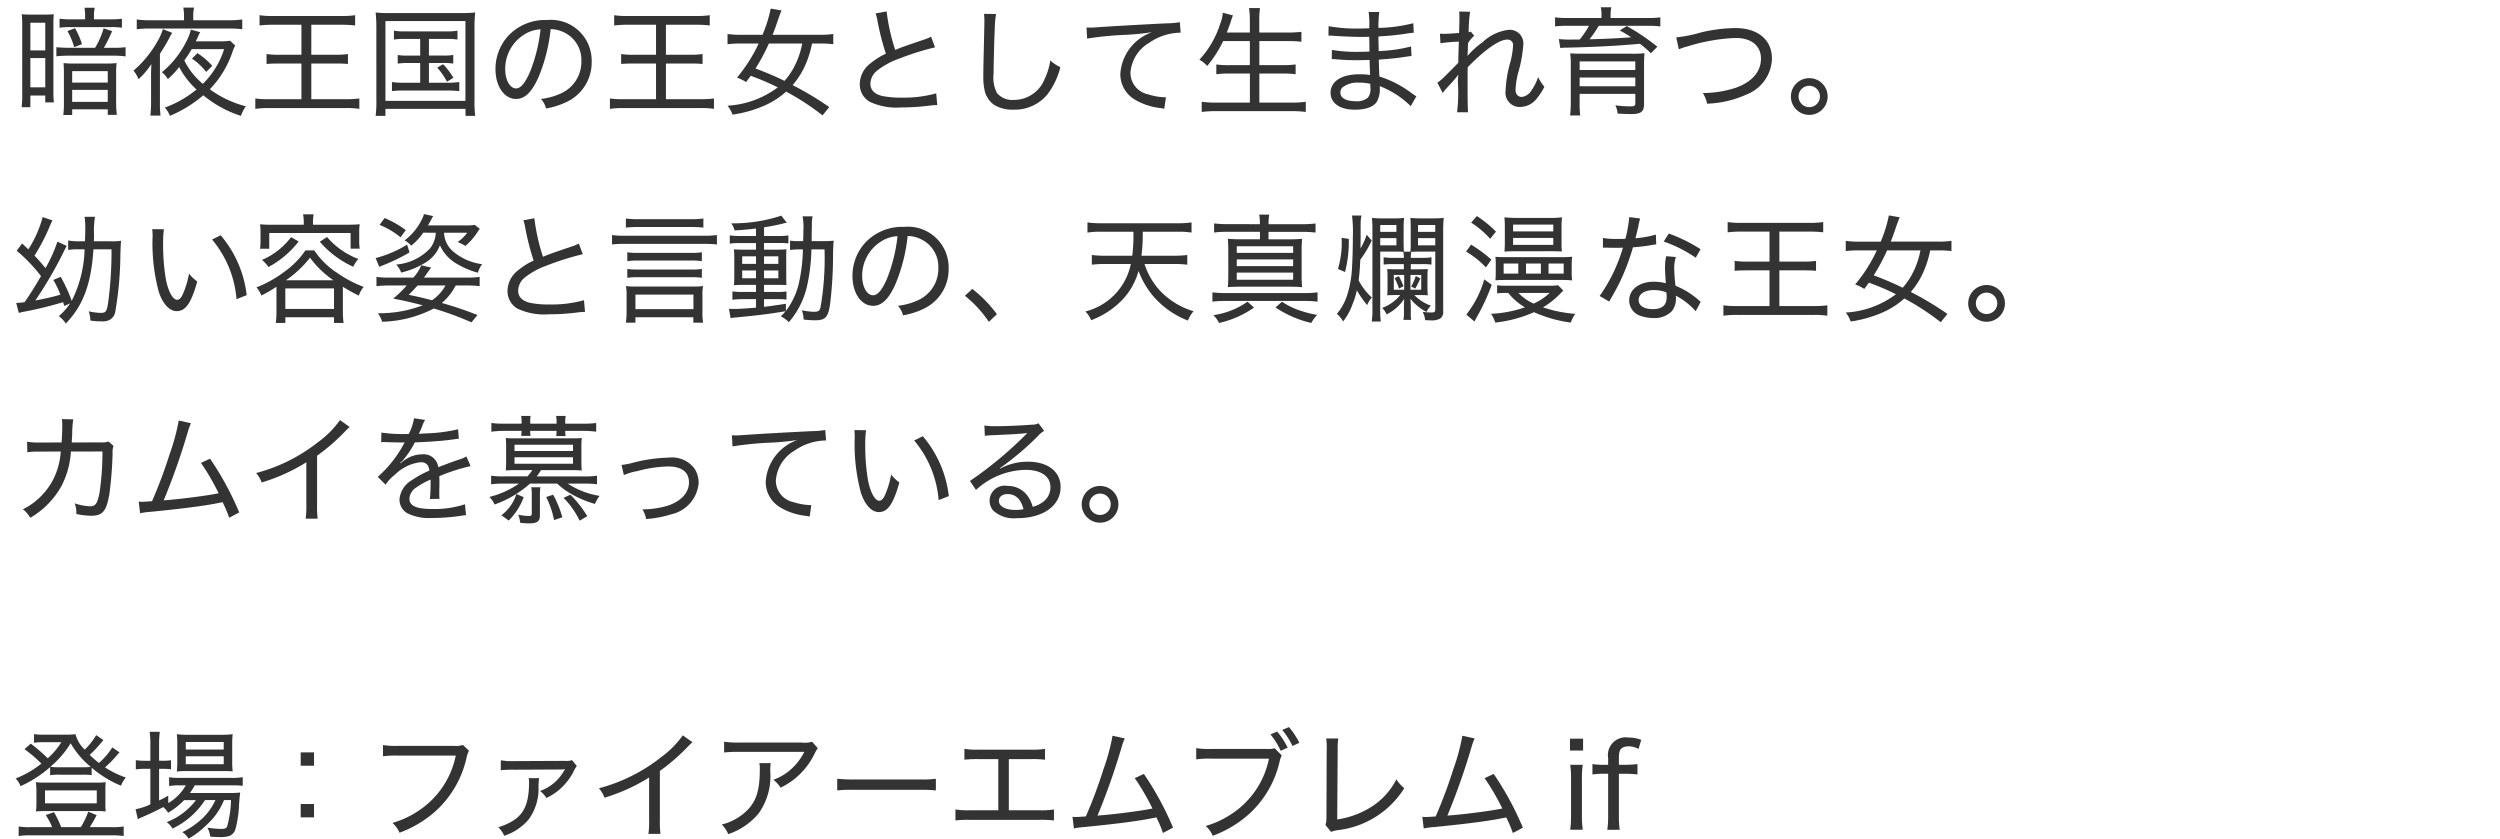 <svg xmlns="http://www.w3.org/2000/svg" width="211.5" height="70.948" viewBox="0 0 211.5 70.948"><defs><style>.cls-1{fill:#333;}.cls-2{fill:none;}</style></defs><title>chara20_txt</title><g id="レイヤー_2" data-name="レイヤー 2"><g id="レイヤー_1-2" data-name="レイヤー 1"><path class="cls-1" d="M10.115,63.652a2.492,2.492,0,0,0-.22.239,9.866,9.866,0,0,1-1.009,1.03,8.059,8.059,0,0,0,1.759.859,2.463,2.463,0,0,0-.41.689,9.06,9.06,0,0,1-2.479-1.52v.63A5.125,5.125,0,0,0,7,65.54H5.018a5.168,5.168,0,0,0-.779.04V64.9a10.054,10.054,0,0,1-2.5,1.609,1.9,1.9,0,0,0-.42-.649A8.261,8.261,0,0,0,3.5,64.6a11.256,11.256,0,0,0-1.429-1.22l.53-.47a14.84,14.84,0,0,1,1.439,1.239,6.065,6.065,0,0,0,1.149-1.358H3.509a4.1,4.1,0,0,0-.63.05V62.1a3.576,3.576,0,0,0,.74.051h1.9a5.926,5.926,0,0,0,.87-.04,2.745,2.745,0,0,0,.779,1.309,5.768,5.768,0,0,0,.97-1.229l.609.419a12.688,12.688,0,0,1-1.159,1.26c.3.279.47.43.779.68A6.087,6.087,0,0,0,9.5,63.232ZM4.408,69.978a5.05,5.05,0,0,0-.54-1.02l.7-.25a9.307,9.307,0,0,1,.61,1.27H6.837a7.15,7.15,0,0,0,.629-1.31l.71.29a10.978,10.978,0,0,1-.58,1.02H9.485a5.467,5.467,0,0,0,.979-.06v.81a6.987,6.987,0,0,0-1.009-.061H2.579a6.648,6.648,0,0,0-1,.061v-.81a5.285,5.285,0,0,0,.97.06ZM3.8,68.619a7.121,7.121,0,0,0-.759.03,5.154,5.154,0,0,0,.04-.689V66.85a4.888,4.888,0,0,0-.05-.68,6.378,6.378,0,0,0,.81.04H8.156a5.77,5.77,0,0,0,.79-.04,4.6,4.6,0,0,0-.03.67v1.119a4.818,4.818,0,0,0,.03.689,7.393,7.393,0,0,0-.76-.03Zm.01-.659H8.186V66.87H3.809Zm3.2-3.049a5.822,5.822,0,0,0,.669-.029,7.3,7.3,0,0,1-1.7-2A8.106,8.106,0,0,1,4.258,64.87a4.669,4.669,0,0,0,.74.04Z"/><path class="cls-1" d="M15.578,67.689a6.146,6.146,0,0,1-1.359,1.07,2.164,2.164,0,0,0-.4-.48c-.479.25-1.249.62-1.769.84a2.86,2.86,0,0,0-.39.189l-.19-.85a4.971,4.971,0,0,0,1.25-.409V65.04h-.39a5.616,5.616,0,0,0-.839.05v-.779a5.367,5.367,0,0,0,.859.05h.37V63.012a7.9,7.9,0,0,0-.06-1.1h.859a8.161,8.161,0,0,0-.06,1.109v1.339h.23a5.175,5.175,0,0,0,.78-.04v.76a6.951,6.951,0,0,0-.78-.04h-.23v2.679a6.55,6.55,0,0,0,.77-.409l.01.629a4.044,4.044,0,0,0,1.479-1.5h-.5a5,5,0,0,0-.91.061v-.75a4.924,4.924,0,0,0,.919.06h4.308a5.9,5.9,0,0,0,1-.06v.729a8.426,8.426,0,0,0-1-.04H16.477a6.194,6.194,0,0,1-.41.649h3.268a8.341,8.341,0,0,0,.989-.04,10.458,10.458,0,0,0-.1,1.109,9.662,9.662,0,0,1-.29,1.93.893.893,0,0,1-.54.64,2.566,2.566,0,0,1-.81.09c-.16,0-.41-.01-.8-.04a1.933,1.933,0,0,0-.24-.76,7.932,7.932,0,0,0,1.129.11c.34,0,.46-.051.54-.21a8.883,8.883,0,0,0,.33-2.229h-.59a5.851,5.851,0,0,1-.919,1.529,10.032,10.032,0,0,1-1.25,1.18,6.573,6.573,0,0,1-.83.55,1.855,1.855,0,0,0-.529-.55,6.559,6.559,0,0,0,1.779-1.239,4.976,4.976,0,0,0,1.02-1.47h-.879A6.708,6.708,0,0,1,14.588,70.1a1.736,1.736,0,0,0-.479-.55,5.682,5.682,0,0,0,2.469-1.859Zm.3-2.458a7.467,7.467,0,0,0-.919.04,7.977,7.977,0,0,0,.04-.93v-1.35a6.944,6.944,0,0,0-.04-.879,6.655,6.655,0,0,0,.979.05h2.708a7.306,7.306,0,0,0,1.039-.05,7.614,7.614,0,0,0-.04.939v1.3a6.5,6.5,0,0,0,.04.909c-.209-.02-.51-.029-.909-.029Zm-.16-1.819h3.208v-.64H15.717Zm0,1.239h3.208v-.67H15.717Z"/><path class="cls-1" d="M26.567,64.781H25.438V63.652h1.129Zm-1.129,4.368v-1.13h1.129v1.13Z"/><path class="cls-1" d="M39.675,63.511a2.639,2.639,0,0,0-.22.66,8.651,8.651,0,0,1-2.5,4.357A9.526,9.526,0,0,1,33.8,70.448a2.322,2.322,0,0,0-.6-.829,7.81,7.81,0,0,0,2.239-1.05,7.314,7.314,0,0,0,3.118-4.647H33.619a8,8,0,0,0-1.219.06v-.949a6.873,6.873,0,0,0,1.239.07H38.4a1.988,1.988,0,0,0,.759-.08Z"/><path class="cls-1" d="M45.607,65.83c-.02.13-.03.27-.05.649a4.447,4.447,0,0,1-.81,2.818,4.553,4.553,0,0,1-2.089,1.409,2.341,2.341,0,0,0-.5-.72c1.969-.629,2.6-1.568,2.6-3.838a1.9,1.9,0,0,0-.03-.319Zm-3.238-1.51a5.447,5.447,0,0,0,1.1.07l4.308-.02a1.549,1.549,0,0,0,.62-.061l.4.49a2.9,2.9,0,0,0-.3.529,5.168,5.168,0,0,1-1.25,1.539,4.7,4.7,0,0,1-1.02.64,2.331,2.331,0,0,0-.54-.59,3.766,3.766,0,0,0,2.029-1.709.358.358,0,0,1,.05-.08.2.2,0,0,0,.04-.05l-.02-.01a1.074,1.074,0,0,1-.24.03l-4.078.02a10.672,10.672,0,0,0-1.1.04Z"/><path class="cls-1" d="M58.585,62.792a3.639,3.639,0,0,0-.36.34,16.779,16.779,0,0,1-2.4,2.089v4.147a8.218,8.218,0,0,0,.05,1.179h-1.02a6.629,6.629,0,0,0,.06-1.169v-3.6a15.6,15.6,0,0,1-3.778,1.709,2.474,2.474,0,0,0-.47-.8A14.321,14.321,0,0,0,55.877,64.1a8.221,8.221,0,0,0,1.889-1.889Z"/><path class="cls-1" d="M65.207,64.561a3.842,3.842,0,0,0-.04.729,5.422,5.422,0,0,1-.989,3.528,5.67,5.67,0,0,1-2.569,1.749,2.418,2.418,0,0,0-.549-.81,4.736,4.736,0,0,0,1.8-.89c1.049-.85,1.419-1.819,1.419-3.758a2.2,2.2,0,0,0-.04-.55ZM69.185,63.3a2.3,2.3,0,0,0-.25.419,6.134,6.134,0,0,1-2.9,2.919,2.518,2.518,0,0,0-.609-.67,4.454,4.454,0,0,0,1.549-.939,4.96,4.96,0,0,0,1.069-1.419H62.489a10.046,10.046,0,0,0-1.229.05v-.909a7.957,7.957,0,0,0,1.25.069h5.317a2.251,2.251,0,0,0,.879-.069Z"/><path class="cls-1" d="M70.83,65.88a10.91,10.91,0,0,0,1.379.06h5.617a8.207,8.207,0,0,0,1.349-.06v.989a11.667,11.667,0,0,0-1.359-.05h-5.6a10.914,10.914,0,0,0-1.389.05Z"/><path class="cls-1" d="M85.347,68.549h2.608a6.413,6.413,0,0,0,1.209-.07v.93a9.432,9.432,0,0,0-1.189-.05H82.019a9.427,9.427,0,0,0-1.189.05v-.93a6.413,6.413,0,0,0,1.209.07h2.418V64.221H82.778a9.423,9.423,0,0,0-1.189.05v-.919a6.366,6.366,0,0,0,1.2.069H87.2a6.424,6.424,0,0,0,1.209-.069v.919a9.6,9.6,0,0,0-1.2-.05H85.347Z"/><path class="cls-1" d="M95.157,62.472a4.689,4.689,0,0,0-.26.71A57.2,57.2,0,0,1,92.849,69c1.429-.109,3.578-.38,4.647-.6A19.256,19.256,0,0,0,96,65.83l.77-.36a25.45,25.45,0,0,1,2.469,4.548l-.85.45a10.385,10.385,0,0,0-.56-1.319c-.12.029-.12.029-.34.069-1.149.24-3.108.49-5.767.75a5.868,5.868,0,0,0-.87.12l-.12-.99a1.753,1.753,0,0,0,.27.021c.1,0,.47-.021.859-.05a39.544,39.544,0,0,0,1.489-3.979,17.466,17.466,0,0,0,.77-2.848Z"/><path class="cls-1" d="M108.436,63.911a2.281,2.281,0,0,0-.2.6,8.559,8.559,0,0,1-2.479,4.277,9.526,9.526,0,0,1-3.158,1.919,2.322,2.322,0,0,0-.6-.829,7.81,7.81,0,0,0,2.239-1.05,7.315,7.315,0,0,0,3.118-4.647h-4.937a7.856,7.856,0,0,0-1.219.061v-.95a6.876,6.876,0,0,0,1.239.07H107.1a2.327,2.327,0,0,0,.74-.06Zm-.39-2.02a6.4,6.4,0,0,1,.89,1.359l-.59.271a5.85,5.85,0,0,0-.869-1.39Zm1-.379a6.5,6.5,0,0,1,.879,1.329l-.58.27a6.469,6.469,0,0,0-.869-1.359Z"/><path class="cls-1" d="M113.218,62.472a6.2,6.2,0,0,0-.05,1.029l-.04,5.827a7.472,7.472,0,0,0,2.828-1.029,5.941,5.941,0,0,0,2.179-2.369,2.933,2.933,0,0,0,.669.75,7.675,7.675,0,0,1-5.607,3.548,2.384,2.384,0,0,0-.59.149l-.47-.579a2.44,2.44,0,0,0,.08-.75l.02-5.526a5.789,5.789,0,0,0-.04-1.05Z"/><path class="cls-1" d="M124.757,62.472a4.689,4.689,0,0,0-.26.71A57.2,57.2,0,0,1,122.449,69c1.429-.109,3.578-.38,4.647-.6a19.256,19.256,0,0,0-1.5-2.568l.77-.36a25.45,25.45,0,0,1,2.469,4.548l-.85.45a10.385,10.385,0,0,0-.56-1.319c-.12.029-.12.029-.34.069-1.149.24-3.108.49-5.767.75a5.868,5.868,0,0,0-.87.12l-.12-.99a1.753,1.753,0,0,0,.27.021c.1,0,.47-.021.859-.05a39.544,39.544,0,0,0,1.489-3.979,17.466,17.466,0,0,0,.77-2.848Z"/><path class="cls-1" d="M133.929,62.493v1h-1.109v-1ZM133.9,64.7a7.778,7.778,0,0,0-.07,1.189v3.129a8.728,8.728,0,0,0,.07,1.179h-1.06a9.057,9.057,0,0,0,.07-1.179V65.88a7.821,7.821,0,0,0-.07-1.18Z"/><path class="cls-1" d="M135.639,65.46a6.653,6.653,0,0,0-.919.061v-.88a5.976,5.976,0,0,0,.919.06h.41v-.569a1.5,1.5,0,0,1,1.7-1.739,3.019,3.019,0,0,1,1.1.2l-.23.77a1.615,1.615,0,0,0-.81-.22,1,1,0,0,0-.59.14c-.2.15-.26.36-.26.909v.51h.49a9.368,9.368,0,0,0,1.08-.06v.88a7.982,7.982,0,0,0-1.08-.061h-.49v3.559a7.785,7.785,0,0,0,.07,1.179h-1.049a8.449,8.449,0,0,0,.07-1.179V65.46Z"/><rect class="cls-2" width="211.5" height="70.198"/><path class="cls-1" d="M1.879,2.174a8.6,8.6,0,0,0-.04-.969c.24.02.41.029.74.029H3.758a7.85,7.85,0,0,0,.79-.029c-.02.279-.03.489-.03.829V7.821a6.975,6.975,0,0,0,.04.84H3.829V8.08H2.569v.99H1.83a8.368,8.368,0,0,0,.05-1.1Zm.69,2.089H3.829V1.924H2.569Zm0,3.128H3.829V4.912H2.569ZM8.046,4.043a6.722,6.722,0,0,0,.72-1.648l.72.239a11.679,11.679,0,0,1-.7,1.409h.85a6.973,6.973,0,0,0,.989-.05v.779a7.1,7.1,0,0,0-1.009-.06H5.768a9.728,9.728,0,0,0-1,.05v-.77a9.513,9.513,0,0,0,.959.05Zm1.26-2.408a7.03,7.03,0,0,0,1.009-.051v.76a6.224,6.224,0,0,0-.979-.05H6.007a6.734,6.734,0,0,0-.97.05v-.76a7.208,7.208,0,0,0,1.01.051H7.2v-.24a5.033,5.033,0,0,0-.05-.74h.86a3.624,3.624,0,0,0-.06.73v.25Zm-3.9,4.5c0-.34-.01-.51-.03-.8a6.585,6.585,0,0,0,.88.04H8.966a6.725,6.725,0,0,0,.9-.04,5.64,5.64,0,0,0-.04.811V8.651a8.035,8.035,0,0,0,.06,1.069h-.77V9.25H6.107v.48h-.75a8.618,8.618,0,0,0,.05-1.07Zm.939-3.748a6.277,6.277,0,0,1,.589,1.35l-.659.249a6.047,6.047,0,0,0-.57-1.358Zm-.24,4.6H9.116v-.97H6.107Zm0,1.629H9.116V7.6H6.107Z"/><path class="cls-1" d="M12.779,6.422V6.3c0-.2.01-.569.03-.88A6.708,6.708,0,0,1,11.72,6.7a2.538,2.538,0,0,0-.43-.719,9.333,9.333,0,0,0,2.019-2.459,4.6,4.6,0,0,0,.47-1.06l.79.319a4.809,4.809,0,0,0-.26.461c-.23.439-.45.8-.779,1.309V8.611a9.654,9.654,0,0,0,.05,1.169h-.859a9.907,9.907,0,0,0,.06-1.179Zm2.789-5.047a3.919,3.919,0,0,0-.06-.73h.91a3.308,3.308,0,0,0-.07.73v.34h2.968a7.615,7.615,0,0,0,1.179-.07v.83a8.181,8.181,0,0,0-1.169-.061H12.689a8.057,8.057,0,0,0-1.119.061v-.83a7.309,7.309,0,0,0,1.139.07h2.858ZM19.9,3.854a3.677,3.677,0,0,0-.22.5,8.466,8.466,0,0,1-1.929,3.2,8.937,8.937,0,0,0,3.048,1.439,3.275,3.275,0,0,0-.419.81A9.56,9.56,0,0,1,17.2,8.061,10.814,10.814,0,0,1,14.378,9.8a2.515,2.515,0,0,0-.43-.7,9.167,9.167,0,0,0,2.679-1.528,6.8,6.8,0,0,1-1.469-1.9,7.033,7.033,0,0,1-.959,1.02,2.136,2.136,0,0,0-.5-.58,8.057,8.057,0,0,0,2.059-2.588,4.157,4.157,0,0,0,.39-1.02l.79.22a3.158,3.158,0,0,0-.189.38c-.07.15-.1.23-.18.39h2.019a4.515,4.515,0,0,0,.879-.05Zm-3.678.3a9.292,9.292,0,0,1-.63.96,6.019,6.019,0,0,0,1.569,1.979,7.086,7.086,0,0,0,1.8-2.939Zm.479.34a6.062,6.062,0,0,1,1.259,1.08l-.52.51a5.316,5.316,0,0,0-1.2-1.129Z"/><path class="cls-1" d="M23.159,2.094a9.572,9.572,0,0,0-1.2.061V1.286a7.229,7.229,0,0,0,1.189.069h5.677a7.9,7.9,0,0,0,1.219-.069v.869a9.819,9.819,0,0,0-1.219-.061H26.337V4.633h2a7.748,7.748,0,0,0,1.1-.061v.84c-.29-.029-.64-.04-1.1-.04h-2V8.391h2.878A8.347,8.347,0,0,0,30.4,8.33v.88a7.44,7.44,0,0,0-1.16-.069H22.809A8.333,8.333,0,0,0,21.6,9.21V8.33a7.64,7.64,0,0,0,1.209.061H25.5V5.372H23.668c-.459,0-.8.011-1.119.04v-.84a7.161,7.161,0,0,0,1.109.061H25.5V2.094Z"/><path class="cls-1" d="M31.839,2.274a11.846,11.846,0,0,0-.06-1.219,9.248,9.248,0,0,0,1.179.05h6.057a10.129,10.129,0,0,0,1.189-.05,10.4,10.4,0,0,0-.06,1.219v6.2a9.573,9.573,0,0,0,.06,1.329h-.82V9.21H32.609V9.8H31.78a9.482,9.482,0,0,0,.06-1.329Zm.77,6.258h6.767V1.785H32.609Zm1.649-5.238a5.659,5.659,0,0,0-.93.051v-.75a4.69,4.69,0,0,0,.93.061h3.488a4.837,4.837,0,0,0,.959-.061v.75a5.985,5.985,0,0,0-.959-.051H36.287V4.7h1.169a4.864,4.864,0,0,0,.89-.051v.73a5.209,5.209,0,0,0-.89-.051H36.287V7h1.589a6.446,6.446,0,0,0,.979-.061v.77a9.14,9.14,0,0,0-.979-.05H34.128a6.763,6.763,0,0,0-.97.05v-.77a6.31,6.31,0,0,0,.97.061h1.419V5.332H34.538a5.2,5.2,0,0,0-.89.051v-.73a4.86,4.86,0,0,0,.89.051h1.009V3.293Zm3.228,2.139a5.9,5.9,0,0,1,.87,1.15l-.54.33a5.645,5.645,0,0,0-.83-1.189Z"/><path class="cls-1" d="M47.606,7.831a2.936,2.936,0,0,0,1.579-2.669,2.579,2.579,0,0,0-1.479-2.428,2.644,2.644,0,0,0-1.12-.271,14.526,14.526,0,0,1-1,4c-.57,1.31-1.169,1.909-1.919,1.909-1.009,0-1.749-1.07-1.749-2.529a4.163,4.163,0,0,1,1.069-2.8,4.274,4.274,0,0,1,3.289-1.349A3.445,3.445,0,0,1,50.055,5.2a3.687,3.687,0,0,1-2.189,3.458,6.552,6.552,0,0,1-1.669.52,1.959,1.959,0,0,0-.43-.809A5.485,5.485,0,0,0,47.606,7.831ZM44.3,2.953a3.411,3.411,0,0,0-1.559,2.9c0,.91.4,1.629.919,1.629.39,0,.77-.459,1.179-1.4a13.65,13.65,0,0,0,.89-3.6A2.822,2.822,0,0,0,44.3,2.953Z"/><path class="cls-1" d="M53.159,2.094a9.572,9.572,0,0,0-1.2.061V1.286a7.229,7.229,0,0,0,1.189.069h5.677a7.9,7.9,0,0,0,1.219-.069v.869a9.819,9.819,0,0,0-1.219-.061H56.337V4.633h2a7.748,7.748,0,0,0,1.1-.061v.84c-.29-.029-.64-.04-1.1-.04h-2V8.391h2.878A8.347,8.347,0,0,0,60.4,8.33v.88a7.44,7.44,0,0,0-1.16-.069H52.809A8.333,8.333,0,0,0,51.6,9.21V8.33a7.64,7.64,0,0,0,1.209.061H55.5V5.372H53.668c-.459,0-.8.011-1.119.04v-.84a7.161,7.161,0,0,0,1.109.061H55.5V2.094Z"/><path class="cls-1" d="M69.585,9.76a20.968,20.968,0,0,0-3.079-2.009A6.831,6.831,0,0,1,64.678,8.93a10.481,10.481,0,0,1-2.708.77,2.664,2.664,0,0,0-.419-.759A7.8,7.8,0,0,0,65.8,7.391a21.8,21.8,0,0,0-2.289-.979c-.16.219-.2.279-.39.529a4.158,4.158,0,0,0-.77-.38,12.816,12.816,0,0,0,1.829-2.878H62.629a7.891,7.891,0,0,0-1.079.06v-.87a6.554,6.554,0,0,0,1.079.07h1.879A11.142,11.142,0,0,0,65.2.725l.919.16c-.14.33-.14.33-.45,1.229-.07.229-.22.609-.31.829h4.058a6.637,6.637,0,0,0,1.079-.07v.87a7.879,7.879,0,0,0-1.059-.06H68.7a8.6,8.6,0,0,1-.6,1.889A6.715,6.715,0,0,1,67.057,7.2a27.01,27.01,0,0,1,3.1,1.859ZM65.048,3.684a17.364,17.364,0,0,1-1.129,2.108c1.06.409,1.629.649,2.449,1.05a6.055,6.055,0,0,0,.969-1.49,6.979,6.979,0,0,0,.53-1.668Z"/><path class="cls-1" d="M75.008.965a16.614,16.614,0,0,0,.729,3.258c.61-.25.61-.25,2.369-.85a3.7,3.7,0,0,0,.66-.27l.34.9a23.962,23.962,0,0,0-3.1.979,6.451,6.451,0,0,0-1.849,1.029,1.466,1.466,0,0,0-.52,1.07c0,.52.32.859.959,1.029a7.665,7.665,0,0,0,1.669.149,10.294,10.294,0,0,0,2.938-.36l.09.99a5.232,5.232,0,0,0-.76.06,18.855,18.855,0,0,1-2.278.14,5.345,5.345,0,0,1-2.679-.479,1.711,1.711,0,0,1-.839-1.549,2.235,2.235,0,0,1,.889-1.689,5.93,5.93,0,0,1,1.319-.829,21.894,21.894,0,0,1-.709-2.769,3.6,3.6,0,0,0-.16-.64Z"/><path class="cls-1" d="M84.268,1.185a8.109,8.109,0,0,0-.11,1.239c-.04.729-.1,3.148-.1,3.818a2.834,2.834,0,0,0,.28,1.619,1.686,1.686,0,0,0,1.459.59,2.783,2.783,0,0,0,2.568-1.74,5.569,5.569,0,0,0,.49-1.6,3.154,3.154,0,0,0,.85.569,6.216,6.216,0,0,1-1.129,2.35,3.6,3.6,0,0,1-2.838,1.249,2.962,2.962,0,0,1-1.669-.43,2.1,2.1,0,0,1-.74-1.069,5.117,5.117,0,0,1-.14-1.319c0-.61.01-.92.08-4.058.01-.29.01-.52.01-.67a5.226,5.226,0,0,0-.03-.56Z"/><path class="cls-1" d="M91.919,2.325c.21.01.3.01.36.01.14,0,.27-.01.58-.029,1.4-.1,4.138-.25,5.787-.33a7.278,7.278,0,0,0,1.169-.1l.07.89h-.12a4.75,4.75,0,0,0-2.548.859,3.18,3.18,0,0,0-1.579,2.539,1.857,1.857,0,0,0,1.5,1.818,5,5,0,0,0,1.5.25l-.14.97c-.12-.03-.16-.03-.32-.06a5.336,5.336,0,0,1-2.209-.74,2.487,2.487,0,0,1-1.189-2.158,4.011,4.011,0,0,1,2.679-3.519,21.583,21.583,0,0,1-2.2.22,28.161,28.161,0,0,0-3.289.32Z"/><path class="cls-1" d="M103.479,3.473a9.889,9.889,0,0,1-1.349,2.109,2.329,2.329,0,0,0-.66-.529,8.084,8.084,0,0,0,1.759-3.039,3.174,3.174,0,0,0,.22-.939l.859.23a5.65,5.65,0,0,0-.19.549c-.05.16-.22.61-.33.9h1.949v-.97a7.543,7.543,0,0,0-.07-1.1h.929a7.059,7.059,0,0,0-.06,1.1v.97H108.9a10.189,10.189,0,0,0,1.2-.061v.84a11.208,11.208,0,0,0-1.18-.061h-2.378V5.512h1.949a8.051,8.051,0,0,0,1.12-.06v.829a8.623,8.623,0,0,0-1.12-.06h-1.949V8.681h2.688a8.672,8.672,0,0,0,1.239-.07v.86a9.081,9.081,0,0,0-1.219-.07h-6.336a9.553,9.553,0,0,0-1.25.07v-.86a9,9,0,0,0,1.229.07h2.848V6.222H104a8.184,8.184,0,0,0-1.1.06V5.453a7.473,7.473,0,0,0,1.089.06h1.749V3.473Z"/><path class="cls-1" d="M119.345,8.981a7.46,7.46,0,0,0-2.039-1.439c-.22-.109-.22-.109-.58-.26a2.594,2.594,0,0,1,.01.26,2.146,2.146,0,0,1-.24,1.029c-.26.46-.93.71-1.879.71-1.259,0-2.049-.55-2.049-1.429,0-.98.929-1.57,2.468-1.57a5.978,5.978,0,0,1,.88.061c-.02-.24-.02-.24-.05-1.27-.53.01-.879.02-1.129.02-.589,0-1.079-.02-1.719-.079-.12-.011-.2-.011-.26-.011h-.09l.01-.779a12.617,12.617,0,0,0,2.309.16c.23,0,.53-.01.87-.02-.01-.99-.02-1.09-.02-1.25-.34.01-.51.01-.7.01-.6,0-1.7-.049-2.409-.1a1.757,1.757,0,0,0-.2-.01.836.836,0,0,0-.14.01l.01-.81a13.07,13.07,0,0,0,2.6.2c.189,0,.54-.01.839-.02a7.653,7.653,0,0,0-.05-1.38h.9a9.713,9.713,0,0,0-.07,1.349,13.229,13.229,0,0,0,2.949-.4l.04.809a5.532,5.532,0,0,0-.72.09c-.859.12-1.359.17-2.269.221,0,.539.01.689.02,1.238a12.69,12.69,0,0,0,2.739-.389l.04.809c-.17.01-.2.021-.97.131-.39.06-1.279.14-1.8.17.03,1.02.03,1.02.05,1.429a8.972,8.972,0,0,1,2.779,1.449c.169.11.209.149.35.229Zm-4.4-1.989a2.021,2.021,0,0,0-1.389.42.608.608,0,0,0-.16.42c0,.46.48.729,1.279.729a1.434,1.434,0,0,0,1.06-.311,1.172,1.172,0,0,0,.2-.818c0-.08-.01-.34-.01-.34A3.922,3.922,0,0,0,114.948,6.992Z"/><path class="cls-1" d="M121.6,7a3.851,3.851,0,0,0,.62-.53c.38-.37.939-.939,1.149-1.159,0-.15.01-.46.02-.93.01-.29.01-.29.03-.859a12.724,12.724,0,0,0-1.559.14l-.04-.819a2.233,2.233,0,0,0,.34.02c.15,0,.58-.02,1.279-.07.02-.709.03-1.168.03-1.389,0-.13-.01-.24-.02-.43l.919.02a12.848,12.848,0,0,0-.12,1.729.622.622,0,0,0,.18-.05l.29.35a3.036,3.036,0,0,0-.52.619c0,.1-.01.17-.01.221,0,.119-.01.2-.01.229a5.873,5.873,0,0,1-.03.61l.02.01a6.778,6.778,0,0,1,1.259-1.14,3.854,3.854,0,0,1,2.219-1.05,1.149,1.149,0,0,1,1.229,1.21,10.7,10.7,0,0,1-.45,2.458,7.154,7.154,0,0,0-.21,1.369c0,.41.19.641.55.641a1.133,1.133,0,0,0,.79-.54,4.356,4.356,0,0,0,.57-1.14,3.927,3.927,0,0,0,.53.82,4.84,4.84,0,0,1-.64.988,1.8,1.8,0,0,1-1.389.721,1.2,1.2,0,0,1-1.25-1.39,9.884,9.884,0,0,1,.4-2.409,7.222,7.222,0,0,0,.23-1.389.459.459,0,0,0-.51-.51c-.66,0-1.879.85-3.328,2.338-.01.51-.01.78-.01,1.01,0,1.729.01,2.488.04,2.8h-.93a14.014,14.014,0,0,0,.07-2.549,4.035,4.035,0,0,1,.04-.609l-.02-.01a1.709,1.709,0,0,1-.19.25c-.17.209-.17.209-.45.52-.11.109-.24.26-.41.449a2.585,2.585,0,0,0-.25.32Z"/><path class="cls-1" d="M135.487,1.315a3,3,0,0,0-.06-.7h.889a3.68,3.68,0,0,0-.06.7v.21h3.148a7.436,7.436,0,0,0,1.06-.06v.77a7.994,7.994,0,0,0-1.02-.051h-4.187a11.517,11.517,0,0,1-.78,1.14c1.229-.03,2.309-.079,3.518-.17a9.9,9.9,0,0,0-.969-.579l.6-.37a18.577,18.577,0,0,1,2.588,1.749l-.55.55a8.368,8.368,0,0,0-.929-.8c-1.819.17-3.708.27-6.267.33a3.155,3.155,0,0,0-.47.029l-.12-.76a8.263,8.263,0,0,0,1.219.041h.54a7.212,7.212,0,0,0,.79-1.16h-1.839a7.6,7.6,0,0,0-1.03.051v-.77a7.494,7.494,0,0,0,1.069.06h2.858Zm-1.849,7.346a8.243,8.243,0,0,0,.05,1.109h-.859a10.03,10.03,0,0,0,.06-1.18V5.483a6.672,6.672,0,0,0-.05-.97c.26.021.59.03,1.149.03h4.058a9.115,9.115,0,0,0,1.08-.04,9.619,9.619,0,0,0-.04,1.06V8.791c0,.659-.25.859-1.089.859-.18,0-.57-.01-1.149-.041a1.926,1.926,0,0,0-.19-.7,8.844,8.844,0,0,0,1.25.09c.37,0,.44-.05.44-.279V7.942h-4.708Zm4.708-3.468h-4.708v.729h4.708ZM133.639,7.3h4.708V6.562h-4.708Z"/><path class="cls-1" d="M141.81,3.164a12.088,12.088,0,0,0,2.129-.43,13.239,13.239,0,0,1,2.868-.36c1.909,0,3.1.989,3.1,2.589a3.353,3.353,0,0,1-2.119,3.018,8.747,8.747,0,0,1-3.368.79,2.729,2.729,0,0,0-.36-.9,9.162,9.162,0,0,0,2.739-.43c1.4-.48,2.179-1.369,2.179-2.479,0-1.09-.81-1.75-2.139-1.75a15.567,15.567,0,0,0-4.058.71,4.8,4.8,0,0,0-.75.25Z"/><path class="cls-1" d="M154.618,8.161a1.554,1.554,0,1,1-1.549-1.549A1.547,1.547,0,0,1,154.618,8.161Zm-2.459,0a.9.9,0,1,0,1.809,0,.9.9,0,1,0-1.809,0Z"/><path class="cls-1" d="M5.438,25.881c-.07-.221-.07-.221-.1-.32a30.315,30.315,0,0,1-3.258.8c-.2.04-.34.069-.49.11l-.22-.84a6.145,6.145,0,0,0,.71-.07c.479-.68.8-1.2,1.389-2.2A13.122,13.122,0,0,0,1.41,21.213l.46-.619.53.5a9.7,9.7,0,0,0,1.209-2.729l.83.279c-.06.109-.12.24-.22.47a15.758,15.758,0,0,1-1.3,2.509c.39.42.51.55.93,1.06a12.419,12.419,0,0,0,1.009-2.239l.79.359c-.14.25-.17.311-.44.86a33.989,33.989,0,0,1-2.219,3.758c.979-.19,1.419-.29,2.119-.489a7.213,7.213,0,0,0-.6-1.25l.629-.26a12.621,12.621,0,0,1,.93,2.029,10.248,10.248,0,0,0,1.089-4.357h-.43a5.809,5.809,0,0,0-.959.049v-.8a4.771,4.771,0,0,0,.989.07h.43c.02-.41.03-.83.03-1.09a6.93,6.93,0,0,0-.06-.979h.879a7.409,7.409,0,0,0-.08,1.539c0,.17,0,.3-.01.53H9.325a5.4,5.4,0,0,0,.92-.041c-.02.16-.03.351-.06,1.141a29.611,29.611,0,0,1-.44,4.906.98.98,0,0,1-.5.66,1.422,1.422,0,0,1-.67.109,6.517,6.517,0,0,1-.929-.069,2.653,2.653,0,0,0-.14-.78,5.344,5.344,0,0,0,1,.131c.46,0,.53-.11.649-.91a32.674,32.674,0,0,0,.28-4.467H7.906c-.19,2.938-.879,4.777-2.339,6.275a2.474,2.474,0,0,0-.589-.619,5.275,5.275,0,0,0,.949-1.079Z"/><path class="cls-1" d="M13.869,19.395a8.344,8.344,0,0,0-.07,1.259,17.546,17.546,0,0,0,.24,3.009c.21,1.029.59,1.7.95,1.7.17,0,.34-.16.479-.48a7.27,7.27,0,0,0,.52-1.738,3.49,3.49,0,0,0,.7.67c-.51,1.818-.979,2.508-1.739,2.508-.61,0-1.169-.6-1.509-1.609a15.8,15.8,0,0,1-.53-4.727,5.944,5.944,0,0,0-.03-.6Zm4.8.51a9.446,9.446,0,0,1,2.2,5.066l-.86.34a8.961,8.961,0,0,0-2.069-5.047Z"/><path class="cls-1" d="M23.389,24.262A12.505,12.505,0,0,1,22.11,25a2.281,2.281,0,0,0-.41-.689,9.87,9.87,0,0,0,2.369-1.329,7.128,7.128,0,0,0,1.769-1.8h.75a6.711,6.711,0,0,0,1.929,1.9,9.969,9.969,0,0,0,2.249,1.189,2.274,2.274,0,0,0-.41.74,14.6,14.6,0,0,1-1.349-.75V26.4a6.467,6.467,0,0,0,.06.92h-.81v-.48H24.139v.48h-.81a6.878,6.878,0,0,0,.06-.92Zm2.309-5.5a3.213,3.213,0,0,0-.06-.63h.9a3.258,3.258,0,0,0-.06.619v.26H29.4c.4,0,.69-.01,1.03-.039a4.616,4.616,0,0,0-.04.689v.67a4.82,4.82,0,0,0,.04.709h-.77V19.714H22.779v1.329H22a4.887,4.887,0,0,0,.04-.709v-.67a4.774,4.774,0,0,0-.04-.689c.339.029.64.039,1.039.039H25.7Zm-.43,1.669a8.138,8.138,0,0,1-1.259,1.289,7.477,7.477,0,0,1-1.3.869,2.608,2.608,0,0,0-.55-.6,5.581,5.581,0,0,0,1.209-.689,6.071,6.071,0,0,0,1.259-1.238Zm-1.129,5.707h4.118V24.4H24.139Zm4.068-2.429A8.032,8.032,0,0,1,26.228,21.8a9.07,9.07,0,0,1-2.039,1.909Zm-.54-3.658a6.539,6.539,0,0,0,2.649,1.858,2.8,2.8,0,0,0-.43.66,8.132,8.132,0,0,1-2.828-2.119Z"/><path class="cls-1" d="M34.648,21.354a16.2,16.2,0,0,1-2.219,1.079,2.838,2.838,0,0,0-.34.149l-.31-.749a9.528,9.528,0,0,0,2.659-1.14Zm5.237,5.916A26.083,26.083,0,0,0,36.7,26.1,10.038,10.038,0,0,1,32.33,27.22a2.43,2.43,0,0,0-.36-.72,10.231,10.231,0,0,0,3.788-.67c-.82-.219-1.609-.4-2.489-.569a10.047,10.047,0,0,0,1.139-1.109H32.889a7.942,7.942,0,0,0-1.04.06v-.789a6.131,6.131,0,0,0,.97.061h2.149a3.407,3.407,0,0,0,.669-1.04l.84.19c-.06.08-.27.369-.61.85H39.6a6.274,6.274,0,0,0,.979-.061v.789a7.778,7.778,0,0,0-1.03-.06h-1a4.769,4.769,0,0,1-1.169,1.479,31.32,31.32,0,0,1,3.018,1.02ZM32.54,18.446a8.5,8.5,0,0,1,1.789,1.02l-.44.609a6.787,6.787,0,0,0-1.779-1.05Zm3.268,1.238a5.2,5.2,0,0,1-1.02,1.1,2.012,2.012,0,0,0-.56-.449A4.8,4.8,0,0,0,35.668,18.6a2.338,2.338,0,0,0,.2-.489l.779.17a2.141,2.141,0,0,0-.15.27c-.1.18-.189.35-.29.52H39.6a3.387,3.387,0,0,0,.56-.051l.43.34c-.14.19-.14.19-.2.281a5.408,5.408,0,0,1-1.02,1.168,2.929,2.929,0,0,0-.66-.329,3.436,3.436,0,0,0,.819-.79H37.567a2.172,2.172,0,0,0,.79,1.6,4.726,4.726,0,0,0,2.429,1.06,2.67,2.67,0,0,0-.36.72,7.009,7.009,0,0,1-1.909-.83,3.4,3.4,0,0,1-1.3-1.488,2.914,2.914,0,0,1-1.3,1.508,6.845,6.845,0,0,1-1.979.8,1.963,1.963,0,0,0-.419-.68,4.436,4.436,0,0,0,2.858-1.359,2.311,2.311,0,0,0,.49-1.33Zm-.479,4.468c-.27.3-.4.44-.75.79.83.17,1.24.27,1.969.459a3.575,3.575,0,0,0,1.139-1.249Z"/><path class="cls-1" d="M45.208,18.465a16.614,16.614,0,0,0,.729,3.258c.61-.25.61-.25,2.369-.85a3.7,3.7,0,0,0,.66-.27l.34.9a23.962,23.962,0,0,0-3.1.979,6.451,6.451,0,0,0-1.849,1.029,1.466,1.466,0,0,0-.52,1.07c0,.52.32.859.959,1.029a7.665,7.665,0,0,0,1.669.149,10.294,10.294,0,0,0,2.938-.36l.09.99a5.232,5.232,0,0,0-.76.06,18.855,18.855,0,0,1-2.278.14,5.345,5.345,0,0,1-2.679-.479,1.711,1.711,0,0,1-.839-1.549,2.235,2.235,0,0,1,.889-1.689,5.93,5.93,0,0,1,1.319-.829,21.894,21.894,0,0,1-.709-2.769,3.6,3.6,0,0,0-.16-.64Z"/><path class="cls-1" d="M60.655,20.684a8.5,8.5,0,0,0-1.039-.051h-6.8a7.556,7.556,0,0,0-1.04.051v-.8a7.176,7.176,0,0,0,1.04.06h6.806a7.113,7.113,0,0,0,1.029-.06Zm-1.149-1.43c-.31-.029-.64-.05-1.04-.05H53.989c-.4,0-.72.021-1.04.05v-.77a7.5,7.5,0,0,0,1.04.061h4.478a7.4,7.4,0,0,0,1.04-.061ZM53.759,27.3h-.81a6.653,6.653,0,0,0,.06-.89v-1.4a4.877,4.877,0,0,0-.05-.811,4.932,4.932,0,0,0,.73.041h5.047a4.986,4.986,0,0,0,.74-.041,4.526,4.526,0,0,0-.05.811V26.42a4.78,4.78,0,0,0,.06.88h-.83v-.46h-4.9Zm5.617-5.207a6.174,6.174,0,0,0-.979-.05H54.059a6.316,6.316,0,0,0-.989.05v-.749a6.235,6.235,0,0,0,.989.049H58.4a6.088,6.088,0,0,0,.979-.049Zm0,1.409a6.489,6.489,0,0,0-.979-.05H54.059a6.639,6.639,0,0,0-.989.05v-.75a5.954,5.954,0,0,0,.989.051H58.4a5.814,5.814,0,0,0,.979-.051Zm-5.617,2.648h4.907V24.922H53.759Z"/><path class="cls-1" d="M63.958,19.334c-.629.07-1.089.12-1.809.16a2.185,2.185,0,0,0-.28-.6,13.048,13.048,0,0,0,4.228-.65l.47.6a1.707,1.707,0,0,0-.36.079c-.54.131-1.02.221-1.569.311v.729h1.169a4.707,4.707,0,0,0,.89-.05V20.6a4.127,4.127,0,0,0-.77-.04h-1.29v.56h1.04c.41,0,.63-.01.859-.029a8.624,8.624,0,0,0-.02.879v1.219c0,.49.01.811.02.93-.27-.01-.459-.02-.909-.02h-.99v.6h.99a6.066,6.066,0,0,0,.909-.04v.69a4.33,4.33,0,0,0-.779-.041h-1.12v.65c.53-.061.879-.11,1.849-.26v.609a6.242,6.242,0,0,0,1.1-2.349,14.372,14.372,0,0,0,.339-2.858h-.189a5.765,5.765,0,0,0-.9.05v-.79a6.1,6.1,0,0,0,.83.041h.28c.01-.33.02-.521.02-.86a5.273,5.273,0,0,0-.07-1.239h.85a3.084,3.084,0,0,0-.06.779c-.01.18-.01.18-.02,1.32h.959a7.8,7.8,0,0,0,.91-.041c-.03.23-.04.45-.06,1.05a34.686,34.686,0,0,1-.24,4.247c-.16,1.18-.39,1.439-1.279,1.439-.23,0-.6-.02-.97-.06a2.445,2.445,0,0,0-.15-.79,5.1,5.1,0,0,0,1.01.131c.379,0,.479-.061.569-.37a24.171,24.171,0,0,0,.34-4.907H68.646a15.494,15.494,0,0,1-.4,3.229,7.031,7.031,0,0,1-1.509,2.928,2.226,2.226,0,0,0-.68-.49c.2-.2.26-.27.41-.439-1.6.26-2.079.32-4.118.52a3.62,3.62,0,0,0-.54.07l-.14-.8a3.471,3.471,0,0,0,.43.02c.36,0,.959-.04,1.859-.109v-.721H62.869a8.219,8.219,0,0,0-.909.051v-.71a5.366,5.366,0,0,0,.909.05h1.089v-.6h-.939c-.419,0-.669.01-.929.029.02-.249.03-.449.03-.939V21.983c0-.5-.01-.59-.03-.889.26.02.53.029.949.029h.919v-.56H62.629a5.513,5.513,0,0,0-.89.05v-.7a5.762,5.762,0,0,0,.9.05h1.319Zm-1.169,2.35v.639h1.169v-.639Zm0,1.2v.659h1.169v-.659Zm1.849-.561h1.209v-.639H64.638Zm0,1.22h1.209v-.659H64.638Z"/><path class="cls-1" d="M77.807,25.331a2.936,2.936,0,0,0,1.579-2.669,2.579,2.579,0,0,0-1.479-2.428,2.644,2.644,0,0,0-1.12-.271,14.526,14.526,0,0,1-1,4c-.57,1.31-1.169,1.909-1.919,1.909-1.009,0-1.749-1.07-1.749-2.529a4.163,4.163,0,0,1,1.069-2.8,4.274,4.274,0,0,1,3.289-1.349A3.445,3.445,0,0,1,80.255,22.7a3.687,3.687,0,0,1-2.189,3.458,6.552,6.552,0,0,1-1.669.52,1.959,1.959,0,0,0-.43-.809A5.485,5.485,0,0,0,77.807,25.331ZM74.5,20.453a3.411,3.411,0,0,0-1.559,2.9c0,.91.4,1.629.919,1.629.39,0,.77-.459,1.179-1.4a13.65,13.65,0,0,0,.89-3.6A2.822,2.822,0,0,0,74.5,20.453Z"/><path class="cls-1" d="M82.26,24.442a10.839,10.839,0,0,1,2.079,2.139l-.68.65a9.855,9.855,0,0,0-2.029-2.209Z"/><path class="cls-1" d="M96.827,22.332a6.024,6.024,0,0,0,1.3,2.25,6.432,6.432,0,0,0,2.849,1.748,2.793,2.793,0,0,0-.479.79,7.4,7.4,0,0,1-2.938-2.069,7.267,7.267,0,0,1-1.239-2.129,5.722,5.722,0,0,1-1.529,2.6A7.164,7.164,0,0,1,92.31,27.09a2.129,2.129,0,0,0-.49-.739,5.223,5.223,0,0,0,3.848-4.019H93.489a9.2,9.2,0,0,0-1.12.061v-.82a8.47,8.47,0,0,0,1.12.061h2.3a14.429,14.429,0,0,0,.1-2.029H93.159a7.092,7.092,0,0,0-1.16.07v-.859a7.256,7.256,0,0,0,1.16.07h6.486a7.417,7.417,0,0,0,1.159-.07v.859a7.032,7.032,0,0,0-1.149-.07H96.677a14.273,14.273,0,0,1-.11,2.029h2.749a8.735,8.735,0,0,0,1.129-.061v.82a9.2,9.2,0,0,0-1.119-.061Z"/><path class="cls-1" d="M111.465,25.522a7.862,7.862,0,0,0-1.029-.061h-6.827a7.592,7.592,0,0,0-1.039.061v-.79a7.458,7.458,0,0,0,1.039.06h6.776a8,8,0,0,0,1.08-.06Zm-5.377.5a8.284,8.284,0,0,1-2.958,1.3,2.316,2.316,0,0,0-.48-.66,6.624,6.624,0,0,0,2.889-1.139Zm.5-7.056a4.388,4.388,0,0,0-.06-.811h.85a5.422,5.422,0,0,0-.06.811h2.858a8.748,8.748,0,0,0,1.12-.061v.77a9.183,9.183,0,0,0-1.12-.06h-2.858v.63H109a11.151,11.151,0,0,0,1.159-.041,10.616,10.616,0,0,0-.04,1.1v1.9a10.374,10.374,0,0,0,.04,1.089c-.339-.029-.649-.039-1.159-.039h-3.968c-.49,0-.83.01-1.159.039.03-.319.04-.639.04-1.089V21.3c0-.469-.01-.77-.04-1.1a11.369,11.369,0,0,0,1.169.041h1.549v-.63h-2.778a8.287,8.287,0,0,0-1.1.06V18.9a8.206,8.206,0,0,0,1.1.061Zm-1.959,2.428H109.4v-.559h-4.768Zm0,1.12H109.4v-.569h-4.768Zm0,1.149H109.4v-.6h-4.768Zm3.828,1.859a5.893,5.893,0,0,0,1.589.77,8.923,8.923,0,0,0,1.389.35,2.962,2.962,0,0,0-.5.68,9.133,9.133,0,0,1-3.028-1.31Z"/><path class="cls-1" d="M115.179,18.235a3.47,3.47,0,0,0-.07.68v.93c0,.11,0,.5-.01,1.17a5.281,5.281,0,0,0,.52-1.16l.43.5a9.706,9.706,0,0,1-.969,1.619c-.03.7-.07,1.219-.14,1.739a5.135,5.135,0,0,0,1.12,1.459,2.308,2.308,0,0,0-.4.64,8.931,8.931,0,0,1-.87-1.249,6.838,6.838,0,0,1-.37,1.188,5.058,5.058,0,0,1-.8,1.449,2.07,2.07,0,0,0-.52-.648,4.544,4.544,0,0,0,.89-1.649,9.144,9.144,0,0,0,.4-2.469c.04-.62.06-1.569.06-2.379a11.132,11.132,0,0,0-.07-1.819Zm-1.07,1.979a10.4,10.4,0,0,1-.32,2.8l-.6-.26a7.738,7.738,0,0,0,.31-2.639Zm5.217,1.079c.02-.33.02-.51.02-.879v-1.05c0-.37-.01-.689-.03-.93a8.074,8.074,0,0,0,.929.04h.89a9.17,9.17,0,0,0,1.009-.04,9.4,9.4,0,0,0-.05,1.12V26.3a.7.7,0,0,1-.25.649,1.5,1.5,0,0,1-.87.149,3.5,3.5,0,0,1-.41-.02,1.689,1.689,0,0,0-.21-.7,5.1,5.1,0,0,0,.72.06c.28,0,.35-.05.35-.28V21.284h-1.18c-.33,0-.62.01-.85.02a2.728,2.728,0,0,0-.04.51h.939a4.458,4.458,0,0,0,.81-.05v.62a6.063,6.063,0,0,0-.82-.04h-.929v.439h.569c.41,0,.61-.01.87-.021a6.756,6.756,0,0,0-.03.69v.839a6.7,6.7,0,0,0,.03.689c-.26-.01-.48-.02-.87-.02h-.27a3.567,3.567,0,0,0,1.4.9,1.946,1.946,0,0,0-.37.529,4.241,4.241,0,0,1-1.369-1.119c.02.239.04.43.04.648v.59a2.843,2.843,0,0,0,.03.551h-.66a2.244,2.244,0,0,0,.05-.551v-.59c0-.229.01-.43.02-.629a3.736,3.736,0,0,1-1.489,1.309,1.6,1.6,0,0,0-.379-.549,3.553,3.553,0,0,0,1.189-.72,2.672,2.672,0,0,0,.34-.37h-.24c-.37,0-.61.01-.859.02.02-.2.03-.449.03-.689v-.839c0-.25-.01-.489-.03-.69.25.011.45.021.859.021h.55v-.439h-.89a6.341,6.341,0,0,0-.819.04v-.62a4.584,4.584,0,0,0,.81.05h.9a2.726,2.726,0,0,0-.04-.51c-.2-.01-.53-.02-.859-.02h-1.1v4.827a7.385,7.385,0,0,0,.05,1.089h-.77a6.534,6.534,0,0,0,.06-1.129V19.555a10.992,10.992,0,0,0-.04-1.12,7.355,7.355,0,0,0,.89.04h.969a6.628,6.628,0,0,0,.86-.04,8.539,8.539,0,0,0-.04.93V20.4c0,.43.01.659.03.889Zm-2.559-1.679h1.369v-.58h-1.369Zm0,1.14h1.369v-.61h-1.369Zm1.149,2.508v1.25h.879v-1.25Zm.43.1a8.549,8.549,0,0,1,.39.85l-.379.2a5.9,5.9,0,0,0-.37-.881Zm.979,1.15h.91v-1.25h-.91Zm.839-.96a8.714,8.714,0,0,1-.43.86l-.35-.17a4.651,4.651,0,0,0,.39-.891Zm-.2-3.937h1.459v-.58h-1.459Zm0,1.14h1.459v-.61h-1.459Z"/><path class="cls-1" d="M124.45,20.694a11.425,11.425,0,0,1,1.719,1.27l-.459.66a7.533,7.533,0,0,0-1.679-1.34Zm1.749,3.4a17.588,17.588,0,0,1-1.27,2.748c-.11.2-.14.26-.19.359l-.689-.589a8.6,8.6,0,0,0,1.519-2.979Zm-1.259-5.816a9.259,9.259,0,0,1,1.619,1.318l-.49.609a7.757,7.757,0,0,0-1.609-1.369Zm7.316,6.307c-.06.059-.06.059-.37.369A6.754,6.754,0,0,1,130.536,26a11.024,11.024,0,0,0,2.729.551,3.6,3.6,0,0,0-.38.739,11.238,11.238,0,0,1-3.108-.88,10.915,10.915,0,0,1-3.278.88,2.424,2.424,0,0,0-.36-.739A10.218,10.218,0,0,0,129.007,26a5.119,5.119,0,0,1-1.41-1.219h-.12a6.063,6.063,0,0,0-.82.04v-.69a5.417,5.417,0,0,0,.84.041h3.528a4.84,4.84,0,0,0,.79-.041Zm-.18-2.829a7.538,7.538,0,0,0,.93-.04,4.774,4.774,0,0,0-.04.72v.6a3.969,3.969,0,0,0,.04.689,7.831,7.831,0,0,0-.939-.04h-4.717c-.37,0-.57.01-.84.03a5.719,5.719,0,0,0,.03-.659v-.641a4.475,4.475,0,0,0-.03-.689c.25.02.47.03.81.03Zm-3.628.54h-1.239v.85h1.239Zm-.22-1.039c-.38,0-.669.01-.949.029.02-.25.03-.49.03-.76V19.155a6.331,6.331,0,0,0-.04-.77,10.251,10.251,0,0,0,1.04.05h2.769a7.357,7.357,0,0,0,1.069-.05,6.137,6.137,0,0,0-.04.789v1.35a4.936,4.936,0,0,0,.03.75c-.24-.01-.47-.02-.939-.02Zm-.22-1.68h3.4V19h-3.4Zm0,1.139h3.4v-.589h-3.4Zm.45,4.068a4.106,4.106,0,0,0,1.289.9,4.827,4.827,0,0,0,1.35-.9Zm1.9-2.488H129.1v.85h1.259Zm1.929.85v-.85h-1.279v.85Z"/><path class="cls-1" d="M138.758,18.485a4.747,4.747,0,0,0-.15.641c-.07.34-.13.559-.25,1.029a8.428,8.428,0,0,0,1.729-.311l.03.83a2.912,2.912,0,0,0-.34.05,16.054,16.054,0,0,1-1.629.2,18.8,18.8,0,0,1-1.1,2.918c-.24.479-.33.649-.709,1.319-.09.149-.15.26-.2.35l-.81-.47a13.674,13.674,0,0,0,1.969-4.088c-.26.01-.3.01-.72.01-.24,0-.32,0-.62-.01h-.35v-.819a6.59,6.59,0,0,0,1.209.08c.27,0,.53,0,.689-.011a10.945,10.945,0,0,0,.33-1.838Zm4.7,7.846a5.767,5.767,0,0,0-1.689-1.318,1.37,1.37,0,0,1,.02.26,1.737,1.737,0,0,1-.33,1.029,1.992,1.992,0,0,1-1.58.6,3.256,3.256,0,0,1-1.089-.18,1.368,1.368,0,0,1-.959-1.311c0-.929.86-1.578,2.089-1.578a3.857,3.857,0,0,1,1.01.13c-.04-.489-.07-1.03-.07-1.359a4.274,4.274,0,0,1,.1-.93l.82.069a2.9,2.9,0,0,0-.14.96,12.4,12.4,0,0,0,.11,1.47,6.8,6.8,0,0,1,1.7,1,2.772,2.772,0,0,1,.28.239c.09.07.09.07.15.121Zm-3.538-1.789c-.79,0-1.289.33-1.289.84,0,.48.45.77,1.2.77.79,0,1.169-.33,1.169-1.02a2.872,2.872,0,0,0-.03-.4A2.858,2.858,0,0,0,139.917,24.541Zm3.538-2.738a11.072,11.072,0,0,0-2.708-1.369l.43-.68a13.414,13.414,0,0,1,2.689,1.33Z"/><path class="cls-1" d="M147.359,19.594a9.572,9.572,0,0,0-1.2.061v-.869a7.229,7.229,0,0,0,1.189.069h5.677a7.9,7.9,0,0,0,1.219-.069v.869a9.819,9.819,0,0,0-1.219-.061h-2.489v2.539h2a7.748,7.748,0,0,0,1.1-.061v.84c-.29-.029-.64-.04-1.1-.04h-2v3.019h2.878a8.347,8.347,0,0,0,1.18-.061v.88a7.44,7.44,0,0,0-1.16-.069h-6.426a8.333,8.333,0,0,0-1.209.069v-.88a7.64,7.64,0,0,0,1.209.061H149.7V22.872h-1.829c-.459,0-.8.011-1.119.04v-.84a7.161,7.161,0,0,0,1.109.061H149.7V19.594Z"/><path class="cls-1" d="M164.186,27.26a20.968,20.968,0,0,0-3.079-2.009,6.836,6.836,0,0,1-1.829,1.179,10.493,10.493,0,0,1-2.709.77,2.664,2.664,0,0,0-.419-.759,7.8,7.8,0,0,0,4.248-1.55,21.8,21.8,0,0,0-2.289-.979c-.16.219-.2.279-.39.529a4.158,4.158,0,0,0-.77-.38,12.816,12.816,0,0,0,1.829-2.878h-1.549a7.891,7.891,0,0,0-1.079.06v-.87a6.554,6.554,0,0,0,1.079.07h1.879a11.142,11.142,0,0,0,.689-2.219l.919.16c-.14.33-.14.33-.45,1.229-.07.229-.22.609-.31.829h4.058a6.637,6.637,0,0,0,1.079-.07v.87a7.879,7.879,0,0,0-1.059-.06h-.74a8.6,8.6,0,0,1-.6,1.889,6.715,6.715,0,0,1-1.04,1.629,27.01,27.01,0,0,1,3.1,1.859Zm-4.538-6.076a17.3,17.3,0,0,1-1.129,2.108c1.06.409,1.629.649,2.449,1.05a6.055,6.055,0,0,0,.969-1.49,6.979,6.979,0,0,0,.53-1.668Z"/><path class="cls-1" d="M169.618,25.661a1.554,1.554,0,1,1-1.549-1.549A1.547,1.547,0,0,1,169.618,25.661Zm-2.459,0a.9.9,0,1,0,1.809,0,.9.9,0,1,0-1.809,0Z"/><path class="cls-1" d="M5.208,37.434c.04-.49.06-1.039.06-1.449a4.086,4.086,0,0,0-.03-.529l.959.02a9.012,9.012,0,0,0-.09,1.27c-.01.25-.02.369-.04.689l2.418-.01a1.886,1.886,0,0,0,.7-.07l.42.37a1.466,1.466,0,0,0-.08.609,31.635,31.635,0,0,1-.27,3.448c-.25,1.469-.57,1.85-1.549,1.85a6.229,6.229,0,0,1-1.25-.15,2.135,2.135,0,0,0-.14-.9,4.655,4.655,0,0,0,1.3.25c.47,0,.63-.229.81-1.189a22.886,22.886,0,0,0,.24-3.447L6,38.2a7.277,7.277,0,0,1-.8,2.918,7.142,7.142,0,0,1-2.639,2.689,2.575,2.575,0,0,0-.62-.721,5.827,5.827,0,0,0,2.6-2.6,6.2,6.2,0,0,0,.6-2.289l-1.769.01a6.721,6.721,0,0,0-1.06.051l-.02-.891a5.63,5.63,0,0,0,1.09.07Z"/><path class="cls-1" d="M16.157,35.805a4.669,4.669,0,0,0-.26.709,57.224,57.224,0,0,1-2.049,5.817c1.429-.11,3.578-.38,4.647-.6A19.273,19.273,0,0,0,17,39.162l.77-.359a25.45,25.45,0,0,1,2.469,4.548l-.85.45a10.45,10.45,0,0,0-.56-1.32c-.12.03-.12.03-.34.07-1.149.24-3.108.49-5.767.75a6.056,6.056,0,0,0-.87.119l-.12-.989a1.753,1.753,0,0,0,.27.021c.1,0,.47-.021.859-.051a39.525,39.525,0,0,0,1.489-3.978,17.468,17.468,0,0,0,.77-2.849Z"/><path class="cls-1" d="M29.585,36.125a3.527,3.527,0,0,0-.36.34,16.712,16.712,0,0,1-2.4,2.088V42.7a8.227,8.227,0,0,0,.05,1.179h-1.02a6.636,6.636,0,0,0,.06-1.169v-3.6a15.642,15.642,0,0,1-3.778,1.709,2.488,2.488,0,0,0-.47-.8,14.3,14.3,0,0,0,5.208-2.588,8.221,8.221,0,0,0,1.889-1.889Z"/><path class="cls-1" d="M34.578,36.714a4.346,4.346,0,0,0,.45-1.329l.939.141a2.109,2.109,0,0,0-.24.509,6.749,6.749,0,0,1-.3.67c.07-.011.07-.011.629-.04a13.233,13.233,0,0,0,2.7-.35l.06.8c-.19.021-.19.021-.77.1-.689.09-1.969.18-2.948.21a7.55,7.55,0,0,1-.81,1.27,2.809,2.809,0,0,1-.32.369c-.06.04-.1.07-.1.08l-.02.02a.129.129,0,0,0,.02.031,1.335,1.335,0,0,1,.14-.1,2.282,2.282,0,0,1,.34-.25,2.574,2.574,0,0,1,1.379-.409,1.239,1.239,0,0,1,1.349,1.089c.78-.3,1.189-.45,1.679-.62a2.832,2.832,0,0,0,.7-.289l.359.819a15.383,15.383,0,0,0-2.648.85c.01.329.01.36.01.579,0,.11,0,.32-.01.52v.41a2.749,2.749,0,0,0,.02.41l-.819.01a12.6,12.6,0,0,0,.06-1.329v-.31a6.088,6.088,0,0,0-1.2.659,1.194,1.194,0,0,0-.589.939c0,.63.569.89,1.979.89a8.39,8.39,0,0,0,2.719-.4l.09.92a2.271,2.271,0,0,0-.41.051,16.962,16.962,0,0,1-2.489.189,4.131,4.131,0,0,1-2.049-.391,1.333,1.333,0,0,1-.68-1.2,2.08,2.08,0,0,1,1.06-1.619,7.877,7.877,0,0,1,1.469-.8c-.06-.49-.29-.71-.74-.71a3.659,3.659,0,0,0-2.169,1.05,3.575,3.575,0,0,0-.8.85l-.66-.66a9.948,9.948,0,0,0,2.189-2.758c.03-.051.03-.051.09-.16-.03,0-.14.01-.18.01-.2,0-1.189-.02-1.4-.029a1.605,1.605,0,0,0-.2-.011.92.92,0,0,0-.209.021l.02-.82a12.554,12.554,0,0,0,2.148.12Z"/><path class="cls-1" d="M43.579,39.773c-.28,0-.53.01-.79.03.02-.25.03-.45.03-.67V37.745c0-.23-.01-.44-.03-.69a7.131,7.131,0,0,0,.79.03h4.847a7.131,7.131,0,0,0,.79-.03c-.02.239-.03.44-.03.69v1.389c0,.24.01.43.03.67-.26-.021-.52-.03-.8-.03H45.768a4.562,4.562,0,0,1-.36.53h4.038a6.243,6.243,0,0,0,1.06-.061v.729a7.466,7.466,0,0,0-1.04-.06H48.026a6.928,6.928,0,0,0,2.7,1.039,2.8,2.8,0,0,0-.39.68,8.553,8.553,0,0,1-2.219-.97,5.769,5.769,0,0,1-.979-.749h-2.3a8.965,8.965,0,0,1-3,1.769,1.982,1.982,0,0,0-.439-.64,7.59,7.59,0,0,0,2.508-1.129H42.589a7.466,7.466,0,0,0-1.04.06v-.729A6.18,6.18,0,0,0,42.6,40.3h2.019a3.192,3.192,0,0,0,.41-.53Zm.55-4.019a3.325,3.325,0,0,0-.04-.568h.8a3.456,3.456,0,0,0-.03.579v.08h2.229v-.08a3.378,3.378,0,0,0-.04-.579h.81a3.112,3.112,0,0,0-.04.579v.08h1.569a7.88,7.88,0,0,0,1.049-.06v.738a7,7,0,0,0-1.029-.069H47.816a2.106,2.106,0,0,0,.04.44h-.8a2.769,2.769,0,0,0,.03-.44H44.858a1.767,1.767,0,0,0,.03.42h-.8a3.819,3.819,0,0,0,.04-.42h-1.52a7.136,7.136,0,0,0-1.039.069v-.738a7.88,7.88,0,0,0,1.049.06h1.509ZM42.419,43.59a3.609,3.609,0,0,0,1.269-1.8l.62.27a5.524,5.524,0,0,1-1.269,1.979Zm1.109-5.437h4.947v-.53H43.529Zm0,1.079h4.947v-.549H43.529Zm2.148,4.378c0,.5-.229.669-.939.669-.15,0-.32-.01-.729-.049a2.672,2.672,0,0,0-.16-.69,3.976,3.976,0,0,0,.9.11c.18,0,.24-.051.24-.2V41.862a3.862,3.862,0,0,0-.04-.64h.77a3.591,3.591,0,0,0-.04.62Zm1.12-1.759a9.125,9.125,0,0,1,.779,1.908l-.7.24a7.564,7.564,0,0,0-.67-1.949Zm1.459,0a9.454,9.454,0,0,1,1.429,1.818l-.649.38a6.99,6.99,0,0,0-1.359-1.929Z"/><path class="cls-1" d="M52.579,39.332a5.468,5.468,0,0,0,.95-.18,13.265,13.265,0,0,1,3.068-.439,2.359,2.359,0,0,1,2.179.959,2.26,2.26,0,0,1,.33,1.189,2.967,2.967,0,0,1-2.358,2.659,8.946,8.946,0,0,1-2.089.39,2.387,2.387,0,0,0-.31-.82h.15a7.444,7.444,0,0,0,1.989-.309c1.129-.371,1.8-1.1,1.8-1.969s-.61-1.35-1.769-1.35a11.05,11.05,0,0,0-2.639.4,5,5,0,0,0-1.1.329Z"/><path class="cls-1" d="M61.919,36.825c.21.01.3.01.36.01.14,0,.27-.01.58-.029,1.4-.1,4.138-.25,5.787-.33a7.278,7.278,0,0,0,1.169-.1l.07.89h-.12a4.75,4.75,0,0,0-2.548.859,3.18,3.18,0,0,0-1.579,2.539,1.857,1.857,0,0,0,1.5,1.818,5,5,0,0,0,1.5.25l-.14.97c-.12-.03-.16-.03-.32-.06a5.336,5.336,0,0,1-2.209-.74,2.487,2.487,0,0,1-1.189-2.158,4.011,4.011,0,0,1,2.679-3.519,21.583,21.583,0,0,1-2.2.22,28.161,28.161,0,0,0-3.289.32Z"/><path class="cls-1" d="M73.269,36.395a8.344,8.344,0,0,0-.07,1.259,17.546,17.546,0,0,0,.24,3.009c.21,1.029.59,1.7.95,1.7.17,0,.34-.16.479-.48a7.27,7.27,0,0,0,.52-1.738,3.5,3.5,0,0,0,.7.67c-.51,1.818-.979,2.508-1.739,2.508-.61,0-1.169-.6-1.509-1.609a15.8,15.8,0,0,1-.53-4.727,5.944,5.944,0,0,0-.03-.6Zm4.8.51a9.446,9.446,0,0,1,2.2,5.066l-.86.34a8.964,8.964,0,0,0-2.069-5.047Z"/><path class="cls-1" d="M83.279,35.995a5.209,5.209,0,0,0,1.009.061c.84,0,2.159-.061,3.048-.131a1.009,1.009,0,0,0,.52-.119l.479.649a1.809,1.809,0,0,0-.51.42A23.967,23.967,0,0,1,84.6,39.6l.02.04a4.885,4.885,0,0,1,2.349-.58c1.679,0,2.758.84,2.758,2.139,0,1.58-1.469,2.639-3.678,2.639a2.6,2.6,0,0,1-2.029-.649,1.28,1.28,0,0,1,1.229-2.079,2.05,2.05,0,0,1,1.669.82,2.8,2.8,0,0,1,.45.949,2.415,2.415,0,0,0,.819-.38,1.527,1.527,0,0,0,.68-1.279c0-.919-.79-1.47-2.1-1.47a6.348,6.348,0,0,0-4.2,1.7l-.51-.76a32.481,32.481,0,0,0,4.647-3.848c.04-.039.05-.05.08-.08l.11-.109-.01-.02a.224.224,0,0,1-.08.01c-.37.06-1.5.119-2.958.18a4.842,4.842,0,0,0-.53.05ZM85.248,41.8c-.45,0-.739.221-.739.57,0,.47.549.77,1.419.77a3.422,3.422,0,0,0,.66-.061C86.377,42.242,85.927,41.8,85.248,41.8Z"/><path class="cls-1" d="M94.618,42.661a1.554,1.554,0,1,1-1.549-1.549A1.547,1.547,0,0,1,94.618,42.661Zm-2.459,0a.9.9,0,1,0,1.809,0,.9.9,0,1,0-1.809,0Z"/></g></g></svg>